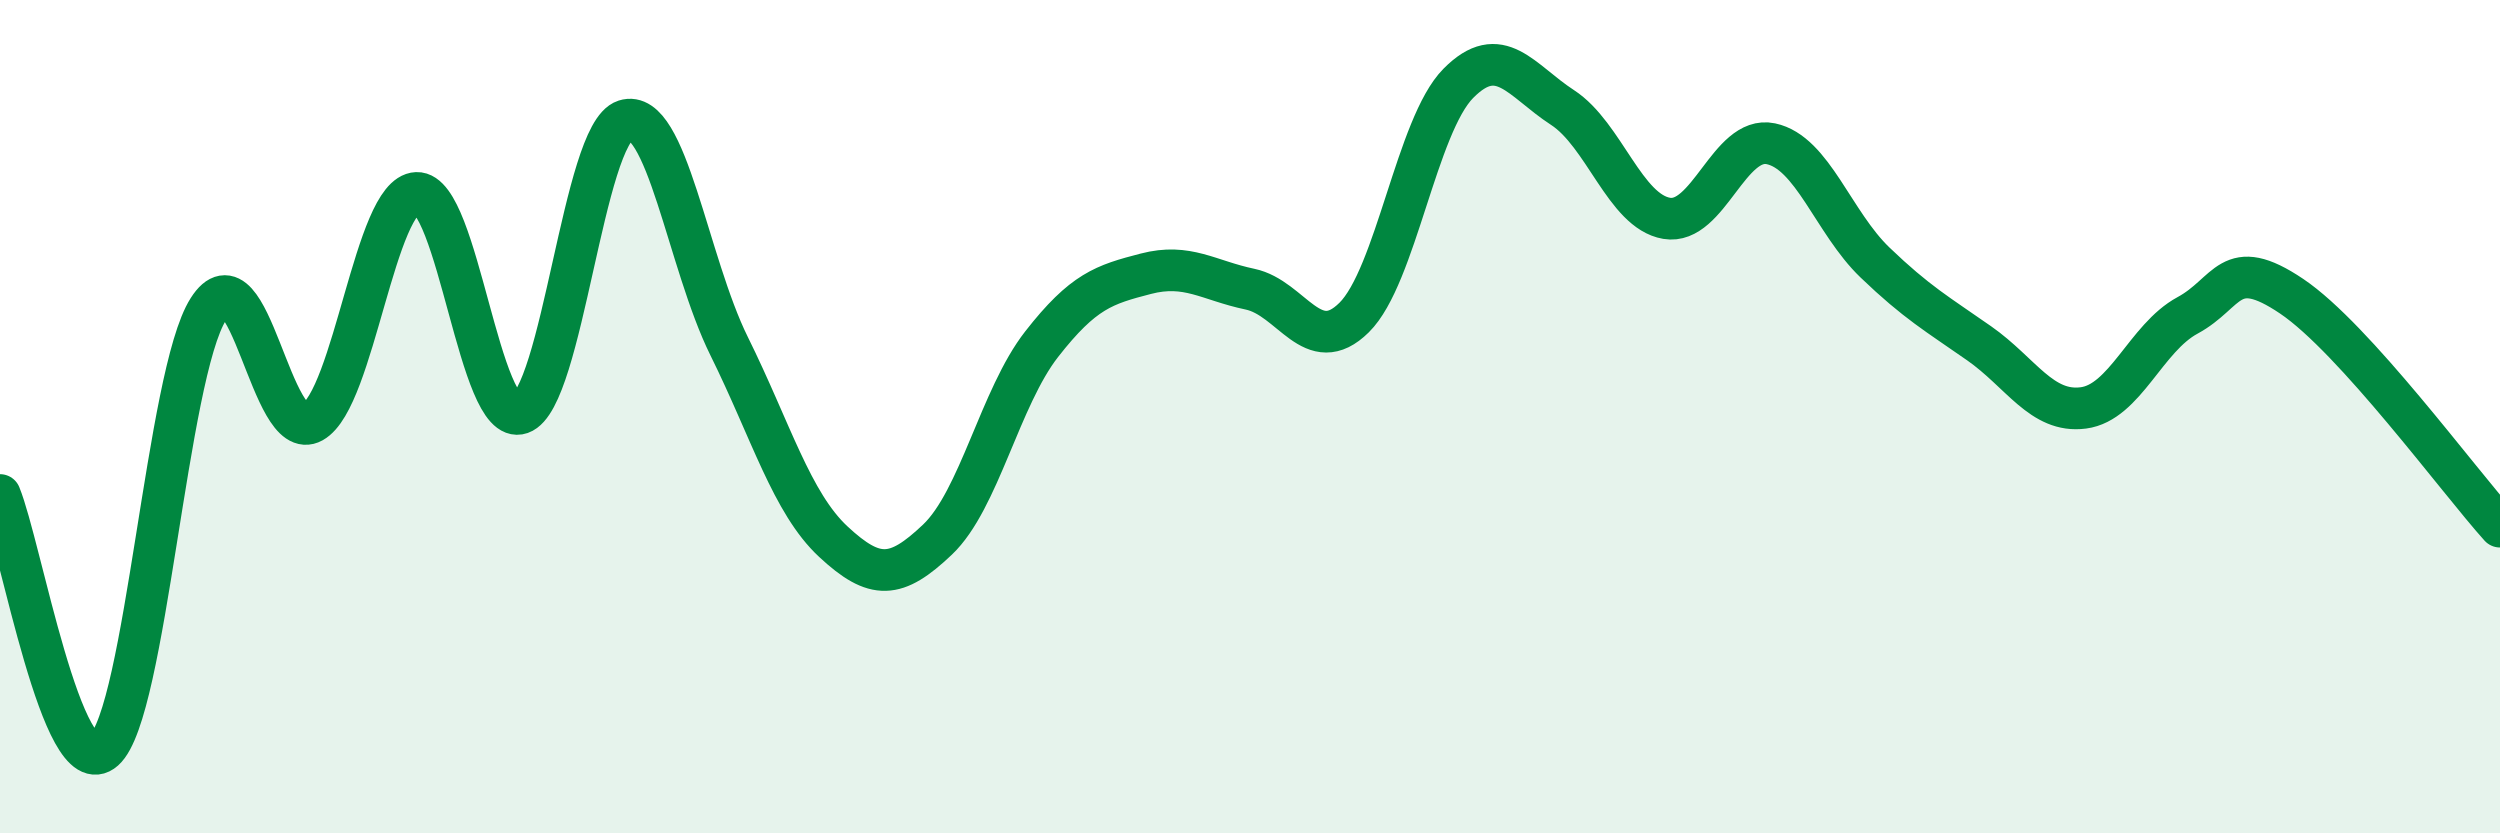 
    <svg width="60" height="20" viewBox="0 0 60 20" xmlns="http://www.w3.org/2000/svg">
      <path
        d="M 0,11.88 C 0.5,13.1 1.5,18.89 2.5,18 C 3.5,17.11 4,8.99 5,7.42 C 6,5.85 6.5,10.69 7.5,10.13 C 8.5,9.57 9,4.67 10,4.63 C 11,4.59 11.5,10.27 12.5,9.92 C 13.5,9.57 14,3.21 15,2.89 C 16,2.57 16.5,6.29 17.5,8.31 C 18.5,10.33 19,12.07 20,13 C 21,13.93 21.5,13.9 22.5,12.95 C 23.5,12 24,9.54 25,8.26 C 26,6.98 26.5,6.83 27.5,6.57 C 28.5,6.31 29,6.73 30,6.94 C 31,7.15 31.5,8.61 32.5,7.62 C 33.5,6.63 34,3.01 35,2 C 36,0.99 36.5,1.93 37.5,2.58 C 38.5,3.23 39,5.07 40,5.24 C 41,5.41 41.5,3.24 42.5,3.45 C 43.5,3.66 44,5.34 45,6.3 C 46,7.26 46.5,7.54 47.5,8.24 C 48.5,8.94 49,9.92 50,9.79 C 51,9.66 51.5,8.11 52.5,7.57 C 53.5,7.03 53.5,6.1 55,7.11 C 56.5,8.12 59,11.53 60,12.64L60 20L0 20Z"
        fill="#008740"
        opacity="0.1"
        stroke-linecap="round"
        stroke-linejoin="round"
      />
      <path
        d="M 0,11.88 C 0.5,13.1 1.5,18.89 2.5,18 C 3.5,17.11 4,8.99 5,7.42 C 6,5.85 6.5,10.69 7.5,10.13 C 8.5,9.57 9,4.67 10,4.63 C 11,4.59 11.5,10.27 12.5,9.92 C 13.5,9.57 14,3.21 15,2.89 C 16,2.57 16.5,6.29 17.5,8.31 C 18.5,10.33 19,12.07 20,13 C 21,13.93 21.5,13.9 22.5,12.95 C 23.5,12 24,9.54 25,8.26 C 26,6.98 26.5,6.83 27.5,6.57 C 28.5,6.31 29,6.73 30,6.94 C 31,7.15 31.5,8.61 32.5,7.62 C 33.5,6.63 34,3.01 35,2 C 36,0.99 36.5,1.93 37.5,2.58 C 38.5,3.23 39,5.07 40,5.24 C 41,5.41 41.5,3.24 42.5,3.45 C 43.5,3.66 44,5.34 45,6.3 C 46,7.26 46.5,7.54 47.5,8.24 C 48.5,8.94 49,9.92 50,9.79 C 51,9.66 51.5,8.11 52.5,7.57 C 53.5,7.03 53.5,6.1 55,7.11 C 56.5,8.12 59,11.53 60,12.64"
        stroke="#008740"
        stroke-width="1"
        fill="none"
        stroke-linecap="round"
        stroke-linejoin="round"
      />
    </svg>
  